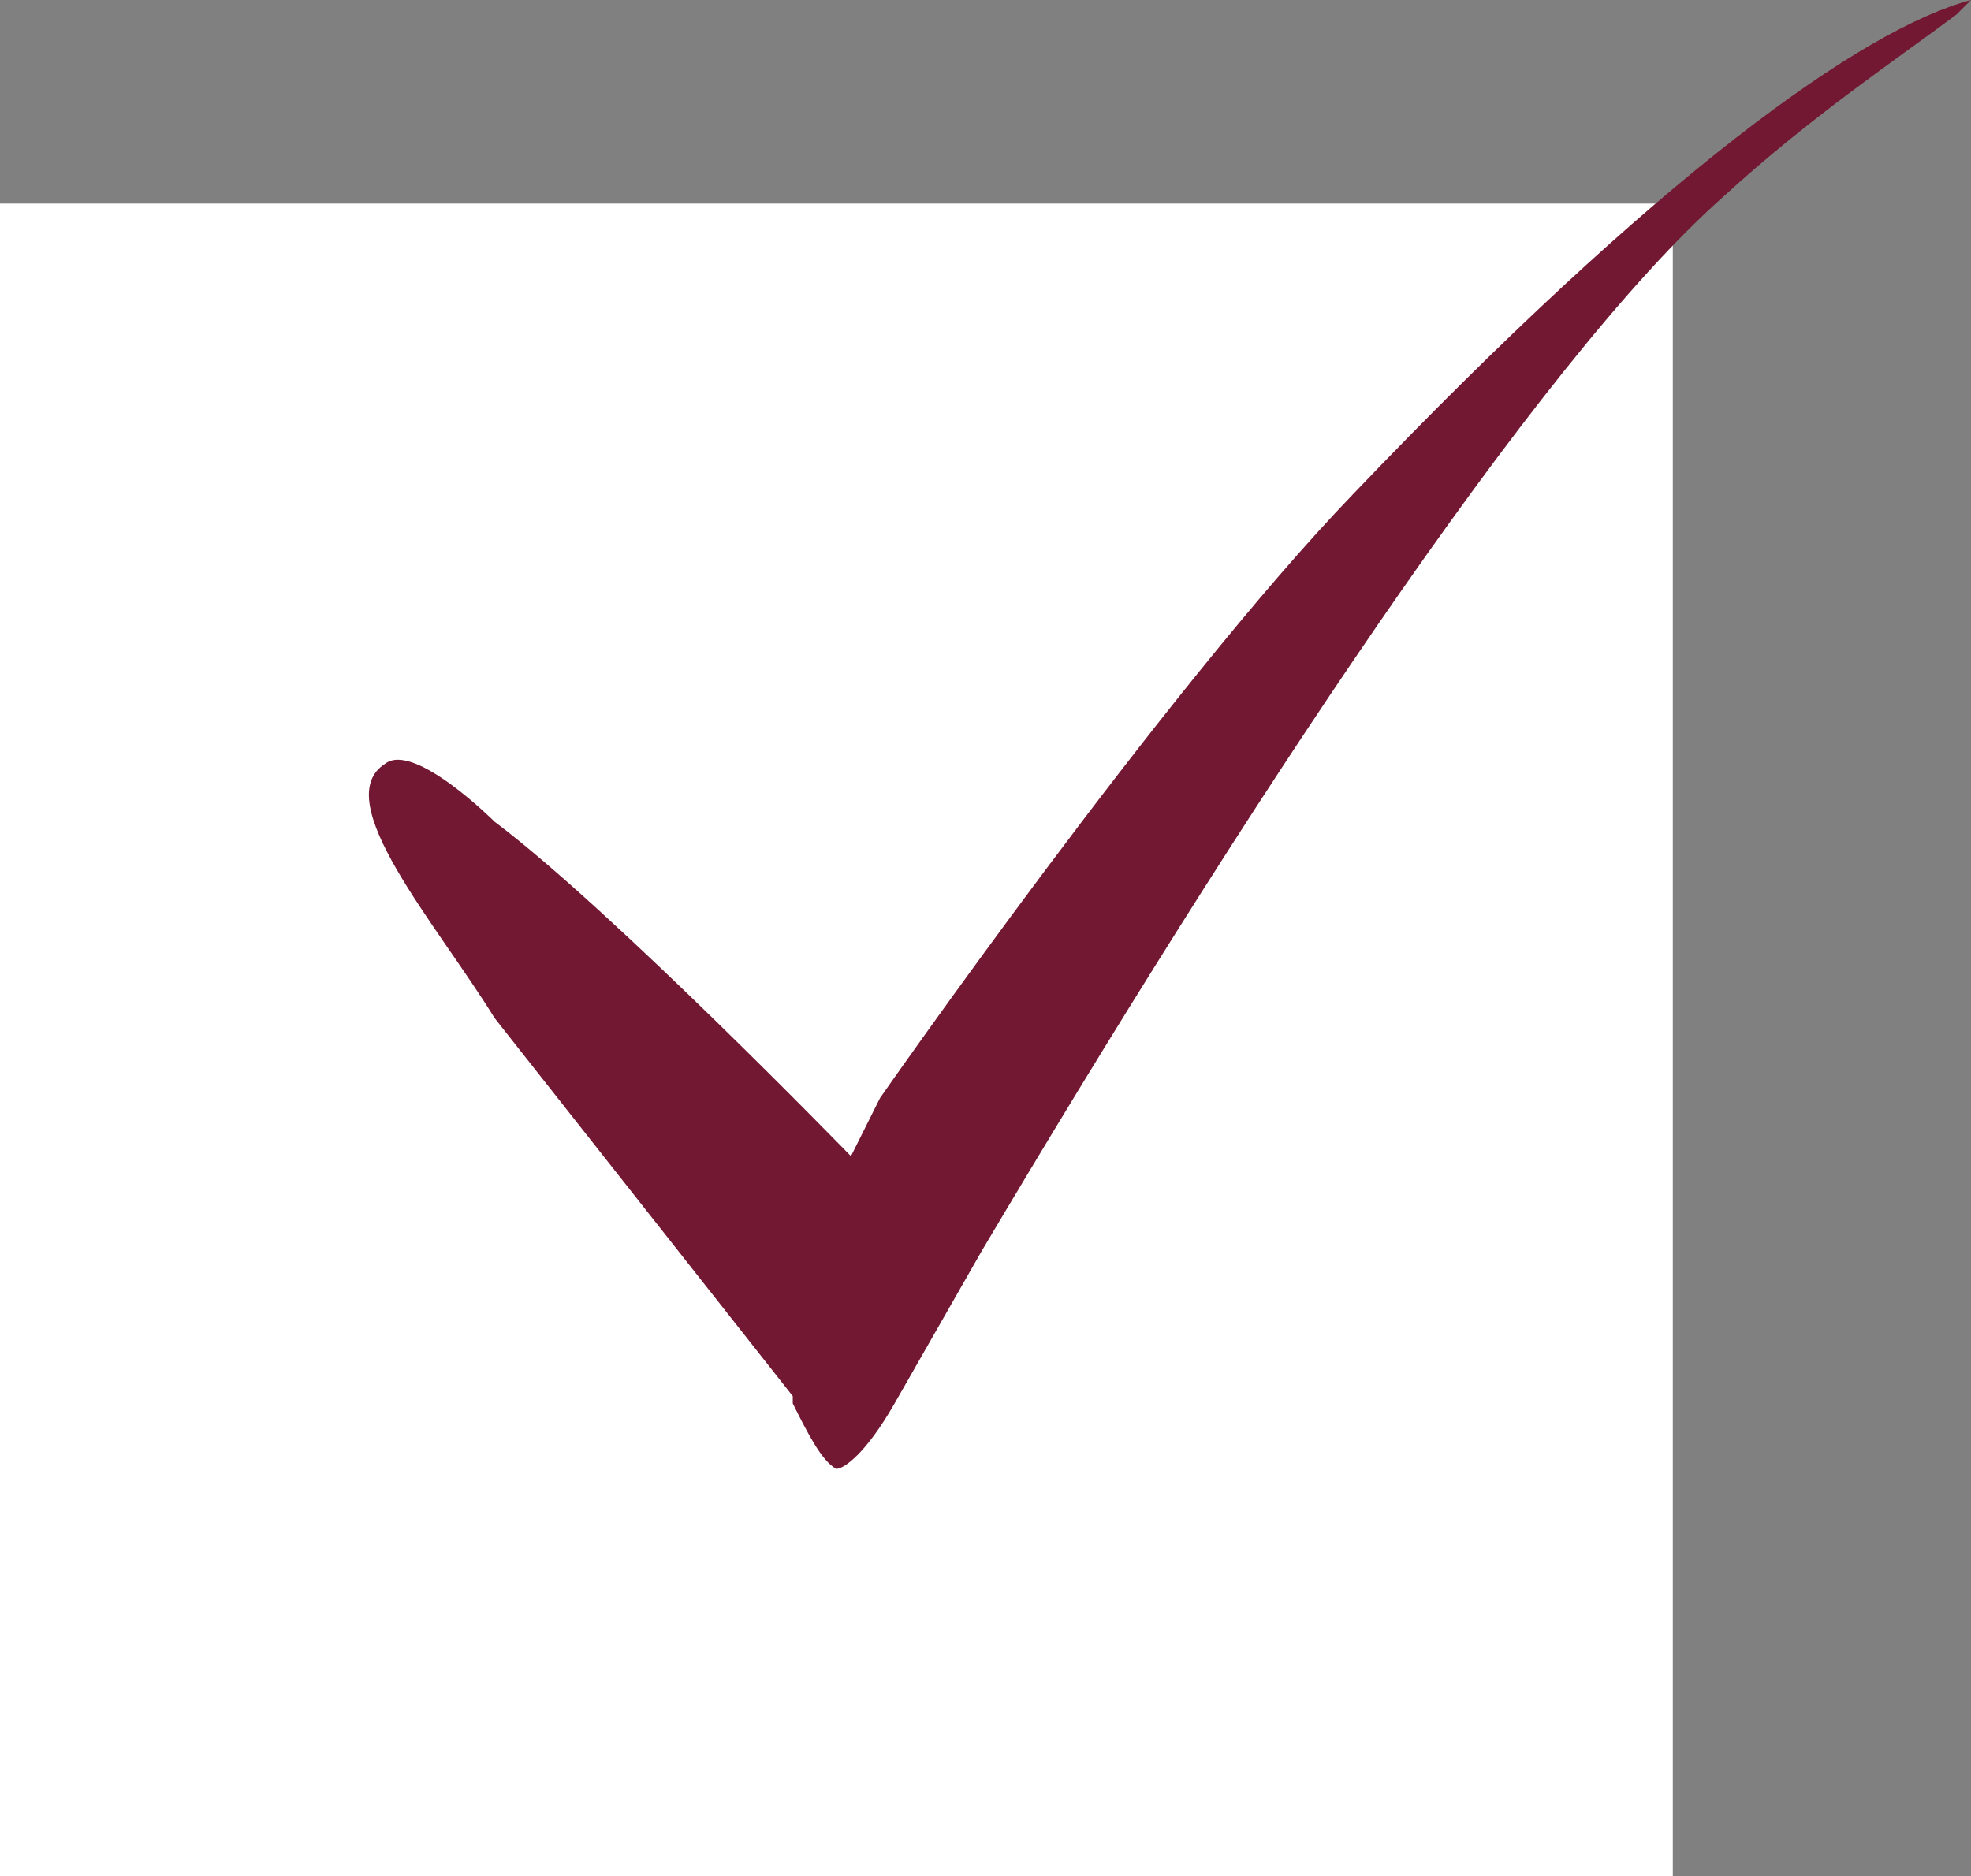 <?xml version="1.0" encoding="utf-8"?>
<!-- Generator: Adobe Illustrator 25.4.1, SVG Export Plug-In . SVG Version: 6.00 Build 0)  -->
<svg version="1.1" id="レイヤー_1" xmlns="http://www.w3.org/2000/svg" xmlns:xlink="http://www.w3.org/1999/xlink" x="0px"
	 y="0px" viewBox="0 0 27.1 25.8" style="enable-background:new 0 0 27.1 25.8;" xml:space="preserve">
<rect x="0" y="0" width="27.1" height="25.8" fill="#808080" stroke="none"/>
<style type="text/css">
	.st0{fill:#FFFFFF;}
	.st1{fill:#721832;}
	.st2{display:none;}
</style>
<g id="MV">
</g>
<g id="NAVI">
</g>
<g id="TOP">
</g>
<g id="column">
</g>
<g id="tuijyu">
</g>
<g id="mouseover">
	<g>
		<g>
			<rect y="2.8" class="st0" width="23" height="23"/>
		</g>
		<path class="st1" d="M11.5,20.2c-0.2-0.1-0.4-0.5-0.6-0.9v-0.1L6.8,14c-0.8-1.3-2.3-3-1.5-3.5c0.4-0.3,1.5,0.8,1.5,0.8
			c1.6,1.2,4.9,4.6,4.9,4.6l0.4-0.8c0,0,3.9-5.6,6.5-8.3c4.2-4.4,7-6.4,8.5-6.8C27,0.1,27,0.1,26.9,0.2c-0.8,0.6-2,1.4-3.2,2.5
			C21.1,5,17,11.3,13.5,17.2c-0.4,0.7-0.8,1.4-1.2,2.1C11.9,20,11.6,20.2,11.5,20.2z"/>
	</g>
</g>
<g id="footer">
</g>
<g id="guide" class="st2">
</g>
</svg>
